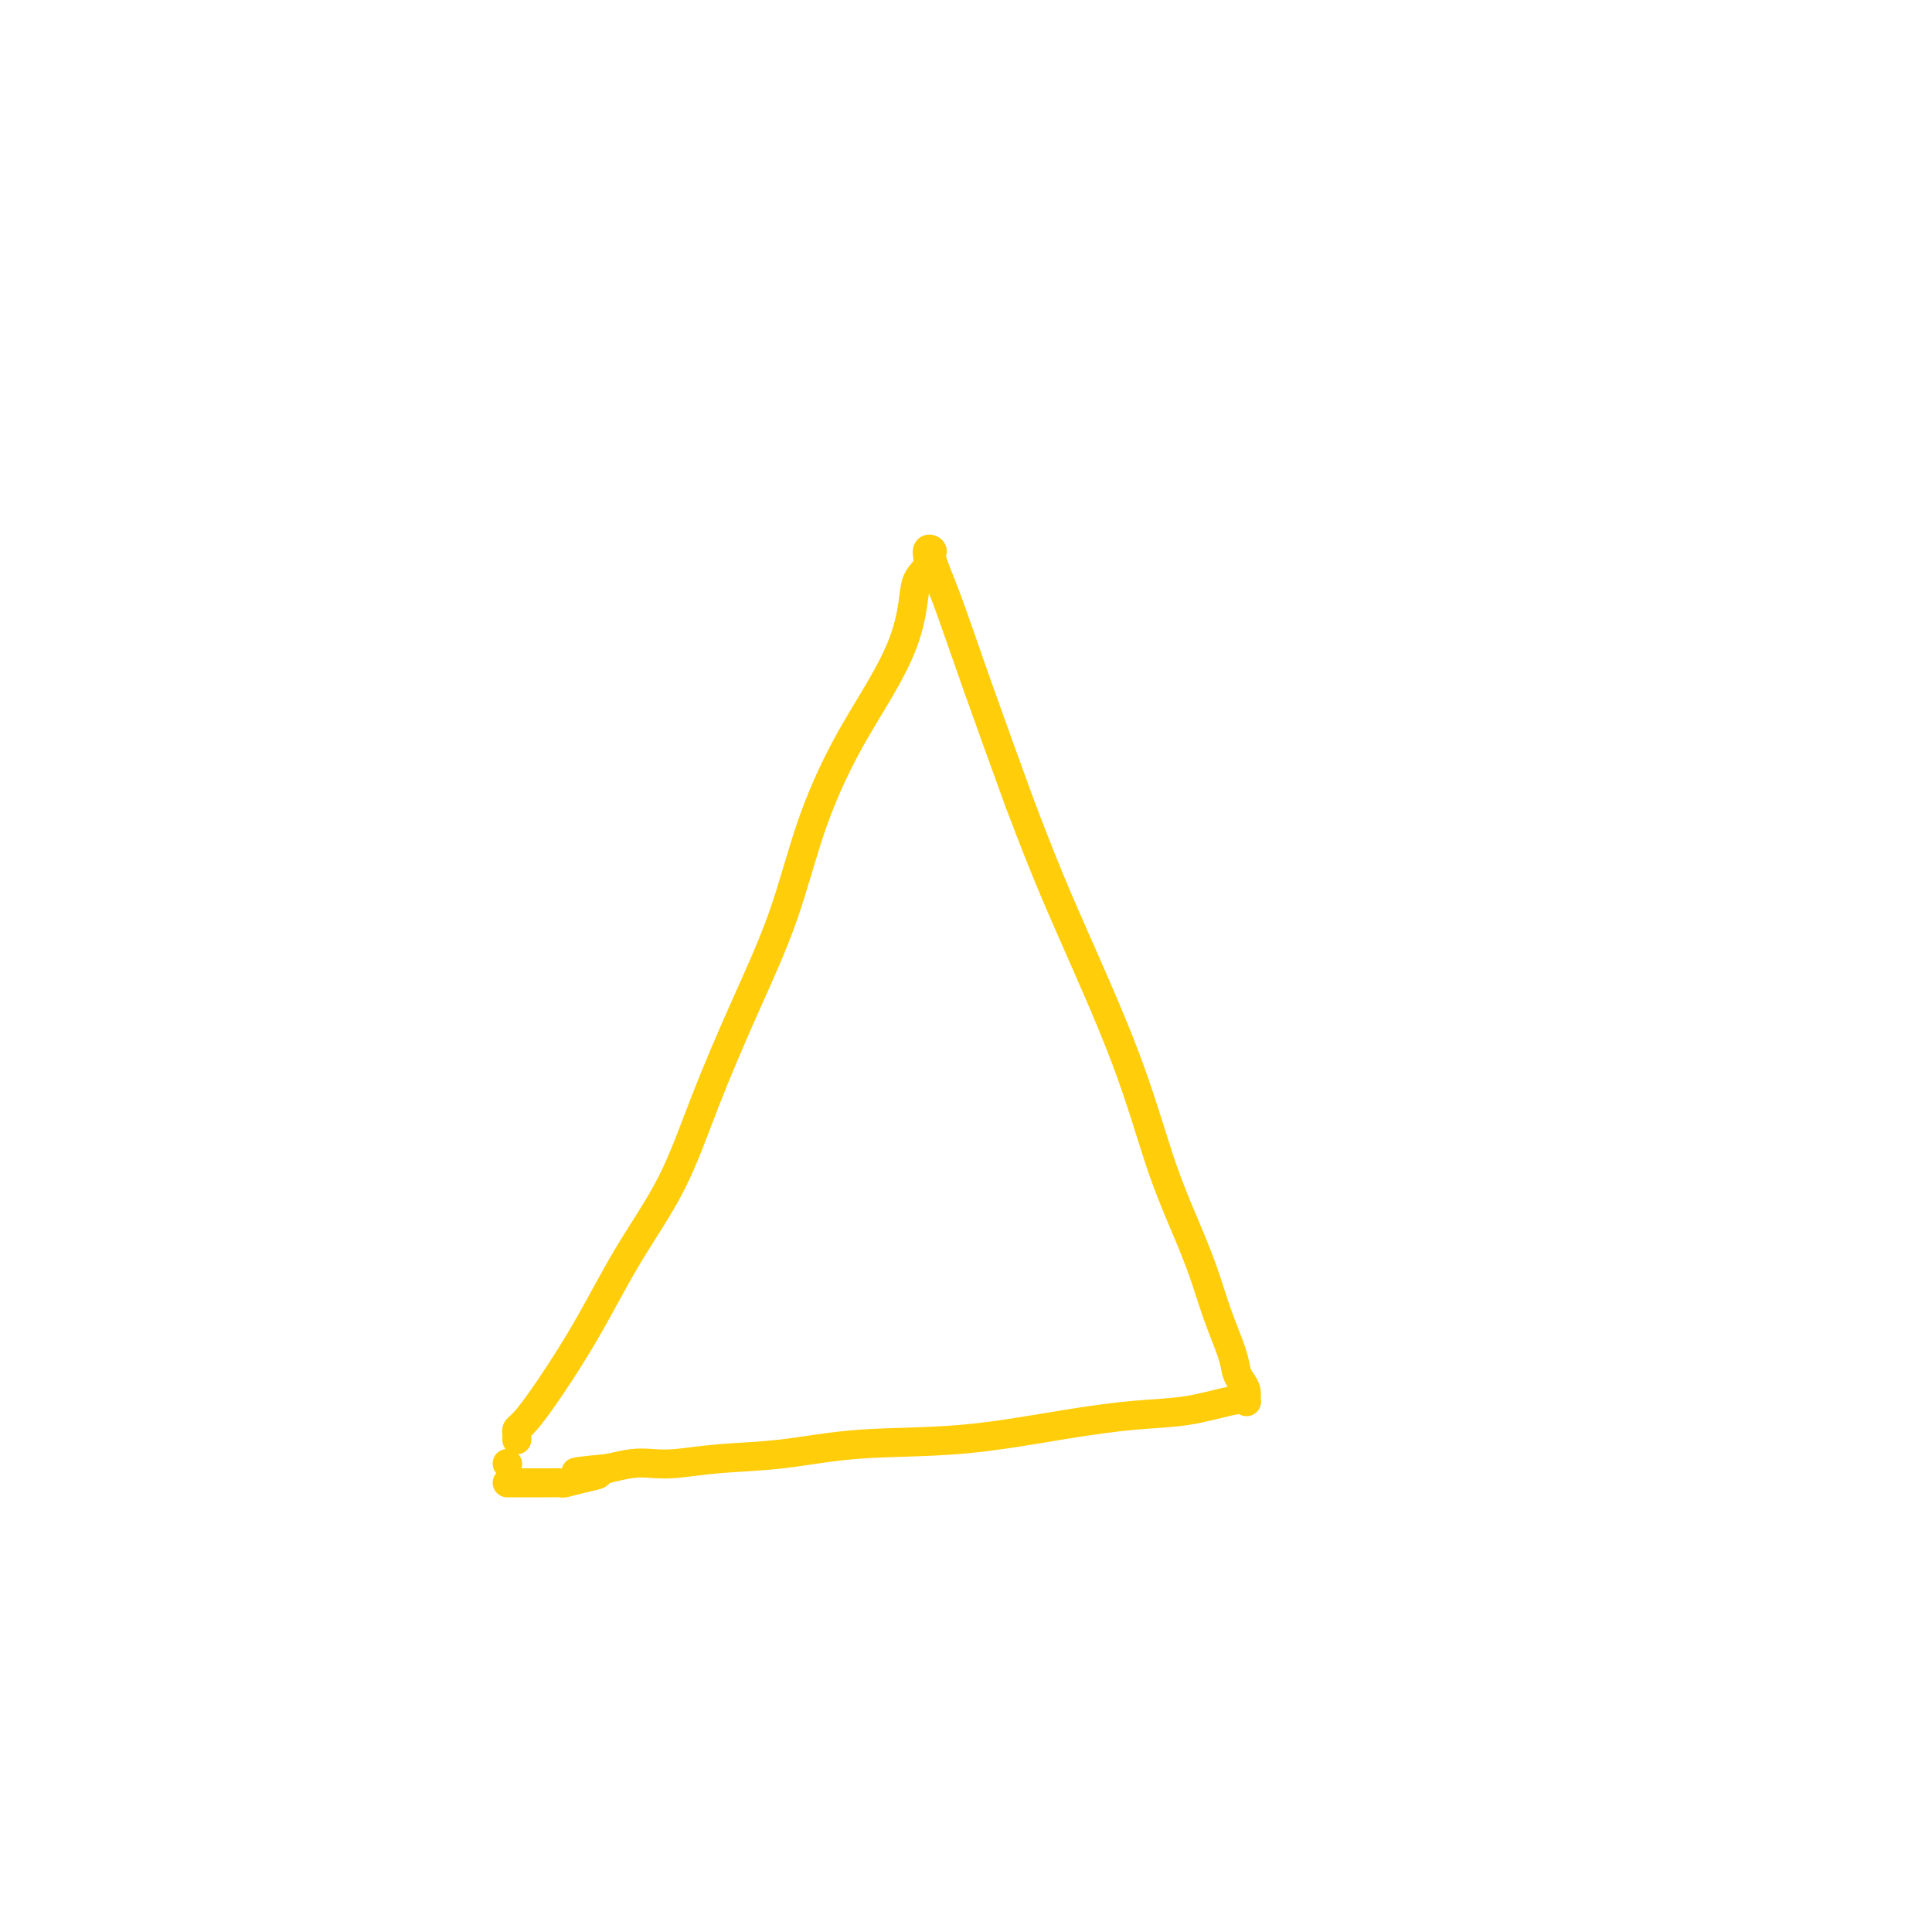 <svg viewBox='0 0 400 400' version='1.1' xmlns='http://www.w3.org/2000/svg' xmlns:xlink='http://www.w3.org/1999/xlink'><g fill='none' stroke='#FFCD0A' stroke-width='6' stroke-linecap='round' stroke-linejoin='round'><path d='M107,298c-0.004,0.086 -0.007,0.173 0,0c0.007,-0.173 0.025,-0.604 0,-1c-0.025,-0.396 -0.093,-0.756 0,-1c0.093,-0.244 0.347,-0.371 1,-1c0.653,-0.629 1.704,-1.761 4,-5c2.296,-3.239 5.836,-8.584 9,-14c3.164,-5.416 5.952,-10.904 9,-16c3.048,-5.096 6.357,-9.801 9,-15c2.643,-5.199 4.620,-10.893 7,-17c2.380,-6.107 5.164,-12.629 8,-19c2.836,-6.371 5.726,-12.592 8,-19c2.274,-6.408 3.933,-13.003 6,-19c2.067,-5.997 4.541,-11.395 7,-16c2.459,-4.605 4.901,-8.415 7,-12c2.099,-3.585 3.854,-6.943 5,-10c1.146,-3.057 1.685,-5.811 2,-8c0.315,-2.189 0.408,-3.813 1,-5c0.592,-1.187 1.682,-1.936 2,-3c0.318,-1.064 -0.138,-2.444 0,-3c0.138,-0.556 0.868,-0.287 1,0c0.132,0.287 -0.336,0.592 0,2c0.336,1.408 1.475,3.917 3,8c1.525,4.083 3.436,9.738 6,17c2.564,7.262 5.782,16.131 9,25'/><path d='M211,166c4.859,12.876 7.507,19.067 11,27c3.493,7.933 7.830,17.609 11,26c3.170,8.391 5.171,15.497 7,21c1.829,5.503 3.484,9.404 5,13c1.516,3.596 2.892,6.889 4,10c1.108,3.111 1.947,6.040 3,9c1.053,2.960 2.320,5.949 3,8c0.680,2.051 0.772,3.163 1,4c0.228,0.837 0.593,1.399 1,2c0.407,0.601 0.858,1.240 1,2c0.142,0.760 -0.024,1.642 0,2c0.024,0.358 0.237,0.192 0,0c-0.237,-0.192 -0.923,-0.408 -3,0c-2.077,0.408 -5.546,1.442 -9,2c-3.454,0.558 -6.893,0.640 -11,1c-4.107,0.360 -8.882,0.999 -15,2c-6.118,1.001 -13.581,2.363 -21,3c-7.419,0.637 -14.795,0.549 -21,1c-6.205,0.451 -11.239,1.441 -16,2c-4.761,0.559 -9.248,0.689 -13,1c-3.752,0.311 -6.769,0.805 -9,1c-2.231,0.195 -3.678,0.091 -5,0c-1.322,-0.091 -2.521,-0.169 -4,0c-1.479,0.169 -3.240,0.584 -5,1'/><path d='M126,304c-11.914,1.110 -5.199,0.886 -3,1c2.199,0.114 -0.117,0.566 -2,1c-1.883,0.434 -3.333,0.848 -4,1c-0.667,0.152 -0.553,0.041 -1,0c-0.447,-0.041 -1.457,-0.011 -2,0c-0.543,0.011 -0.618,0.003 -1,0c-0.382,-0.003 -1.069,-0.001 -2,0c-0.931,0.001 -2.105,0.000 -3,0c-0.895,-0.000 -1.510,-0.000 -2,0c-0.490,0.000 -0.854,0.000 -1,0c-0.146,-0.000 -0.073,-0.000 0,0'/><path d='M105,303c0.000,0.000 0.100,0.100 0.1,0.1'/></g>
</svg>